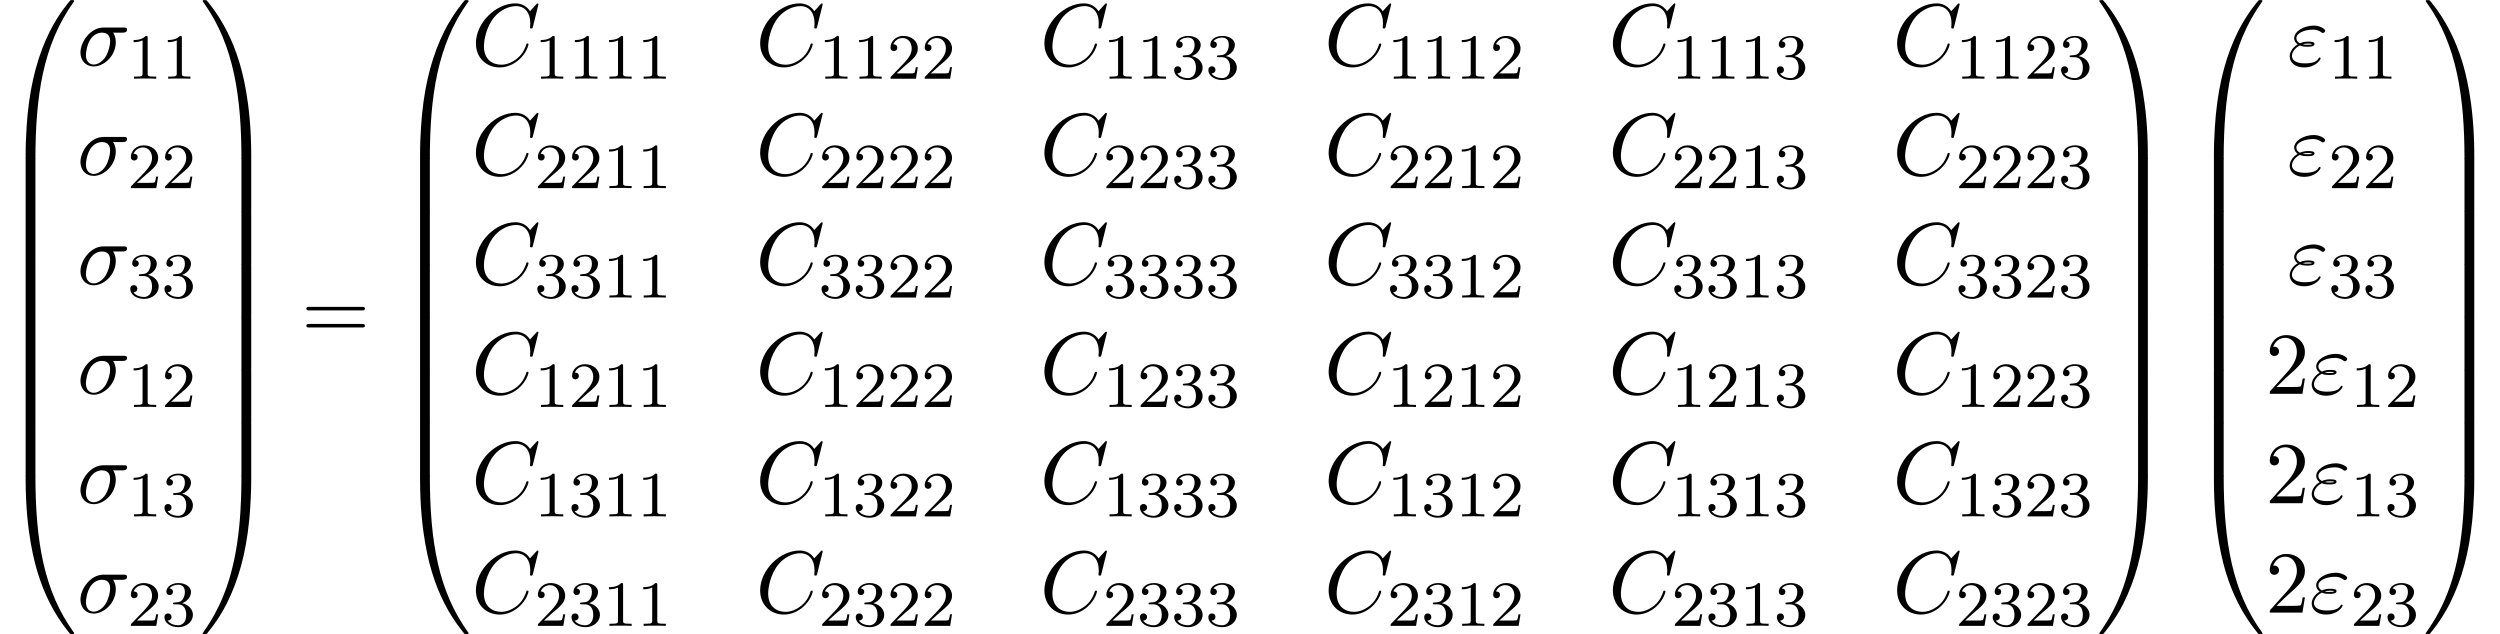 <?xml version='1.0' encoding='UTF-8'?>
<!-- This file was generated by dvisvgm 2.6.3 -->
<svg version='1.1' xmlns='http://www.w3.org/2000/svg' xmlns:xlink='http://www.w3.org/1999/xlink' width='309.549pt' height='78.546pt' viewBox='78.351 82.072 309.549 78.546'>
<defs>
<path id='g3-50' d='M1.385 -0.84L2.542 -1.964C4.244 -3.469 4.898 -4.058 4.898 -5.149C4.898 -6.393 3.916 -7.265 2.585 -7.265C1.353 -7.265 0.545 -6.262 0.545 -5.291C0.545 -4.68 1.091 -4.68 1.124 -4.68C1.309 -4.68 1.691 -4.811 1.691 -5.258C1.691 -5.542 1.495 -5.825 1.113 -5.825C1.025 -5.825 1.004 -5.825 0.971 -5.815C1.222 -6.524 1.811 -6.927 2.444 -6.927C3.436 -6.927 3.905 -6.044 3.905 -5.149C3.905 -4.276 3.36 -3.415 2.76 -2.738L0.665 -0.404C0.545 -0.284 0.545 -0.262 0.545 0H4.593L4.898 -1.898H4.625C4.571 -1.571 4.495 -1.091 4.385 -0.927C4.309 -0.84 3.589 -0.84 3.349 -0.84H1.385Z'/>
<path id='g3-61' d='M7.495 -3.567C7.658 -3.567 7.865 -3.567 7.865 -3.785S7.658 -4.004 7.505 -4.004H0.971C0.818 -4.004 0.611 -4.004 0.611 -3.785S0.818 -3.567 0.982 -3.567H7.495ZM7.505 -1.451C7.658 -1.451 7.865 -1.451 7.865 -1.669S7.658 -1.887 7.495 -1.887H0.982C0.818 -1.887 0.611 -1.887 0.611 -1.669S0.818 -1.451 0.971 -1.451H7.505Z'/>
<path id='g2-49' d='M2.503 -5.077C2.503 -5.292 2.487 -5.3 2.271 -5.3C1.945 -4.981 1.522 -4.79 0.765 -4.79V-4.527C0.98 -4.527 1.411 -4.527 1.873 -4.742V-0.654C1.873 -0.359 1.849 -0.263 1.092 -0.263H0.813V0C1.14 -0.024 1.825 -0.024 2.184 -0.024S3.236 -0.024 3.563 0V-0.263H3.284C2.527 -0.263 2.503 -0.359 2.503 -0.654V-5.077Z'/>
<path id='g2-50' d='M2.248 -1.626C2.375 -1.745 2.71 -2.008 2.837 -2.12C3.332 -2.574 3.802 -3.013 3.802 -3.738C3.802 -4.686 3.005 -5.3 2.008 -5.3C1.052 -5.3 0.422 -4.575 0.422 -3.866C0.422 -3.475 0.733 -3.419 0.845 -3.419C1.012 -3.419 1.259 -3.539 1.259 -3.842C1.259 -4.256 0.861 -4.256 0.765 -4.256C0.996 -4.838 1.53 -5.037 1.921 -5.037C2.662 -5.037 3.045 -4.407 3.045 -3.738C3.045 -2.909 2.463 -2.303 1.522 -1.339L0.518 -0.303C0.422 -0.215 0.422 -0.199 0.422 0H3.571L3.802 -1.427H3.555C3.531 -1.267 3.467 -0.869 3.371 -0.717C3.324 -0.654 2.718 -0.654 2.59 -0.654H1.172L2.248 -1.626Z'/>
<path id='g2-51' d='M2.016 -2.662C2.646 -2.662 3.045 -2.2 3.045 -1.363C3.045 -0.367 2.479 -0.072 2.056 -0.072C1.618 -0.072 1.02 -0.231 0.741 -0.654C1.028 -0.654 1.227 -0.837 1.227 -1.1C1.227 -1.355 1.044 -1.538 0.789 -1.538C0.574 -1.538 0.351 -1.403 0.351 -1.084C0.351 -0.327 1.164 0.167 2.072 0.167C3.132 0.167 3.873 -0.566 3.873 -1.363C3.873 -2.024 3.347 -2.63 2.534 -2.805C3.164 -3.029 3.634 -3.571 3.634 -4.208S2.917 -5.3 2.088 -5.3C1.235 -5.3 0.59 -4.838 0.59 -4.232C0.59 -3.937 0.789 -3.81 0.996 -3.81C1.243 -3.81 1.403 -3.985 1.403 -4.216C1.403 -4.511 1.148 -4.623 0.972 -4.631C1.307 -5.069 1.921 -5.093 2.064 -5.093C2.271 -5.093 2.877 -5.029 2.877 -4.208C2.877 -3.65 2.646 -3.316 2.534 -3.188C2.295 -2.941 2.112 -2.925 1.626 -2.893C1.474 -2.885 1.411 -2.877 1.411 -2.774C1.411 -2.662 1.482 -2.662 1.618 -2.662H2.016Z'/>
<path id='g1-27' d='M5.651 -4.069C5.793 -4.069 6.185 -4.069 6.185 -4.44C6.185 -4.702 5.956 -4.702 5.76 -4.702H3.273C1.625 -4.702 0.415 -2.902 0.415 -1.604C0.415 -0.644 1.058 0.12 2.051 0.12C3.338 0.12 4.789 -1.2 4.789 -2.88C4.789 -3.065 4.789 -3.589 4.451 -4.069H5.651ZM2.062 -0.12C1.527 -0.12 1.091 -0.513 1.091 -1.298C1.091 -1.625 1.222 -2.52 1.604 -3.164C2.062 -3.916 2.716 -4.069 3.087 -4.069C4.004 -4.069 4.091 -3.349 4.091 -3.011C4.091 -2.498 3.873 -1.604 3.502 -1.047C3.076 -0.404 2.487 -0.12 2.062 -0.12Z'/>
<path id='g1-34' d='M1.538 -2.476C1.898 -2.324 2.215 -2.324 2.476 -2.324C2.76 -2.324 3.36 -2.324 3.36 -2.662C3.36 -2.924 2.978 -2.956 2.564 -2.956C2.335 -2.956 1.953 -2.935 1.549 -2.749C1.298 -2.88 1.113 -3.087 1.113 -3.382C1.113 -4.047 2.182 -4.44 3.164 -4.44C3.338 -4.44 3.731 -4.44 4.167 -4.135C4.287 -4.047 4.309 -4.025 4.385 -4.025C4.527 -4.025 4.68 -4.167 4.68 -4.32C4.68 -4.527 4.015 -4.942 3.273 -4.942C2.018 -4.942 0.84 -4.211 0.84 -3.382C0.84 -2.913 1.233 -2.64 1.276 -2.607C0.633 -2.247 0.284 -1.636 0.284 -1.135C0.284 -0.425 0.905 0.24 2.062 0.24C3.502 0.24 4.113 -0.72 4.113 -0.884C4.113 -0.949 4.058 -0.993 3.993 -0.993C3.938 -0.993 3.905 -0.949 3.884 -0.916C3.731 -0.665 3.469 -0.262 2.16 -0.262C1.495 -0.262 0.567 -0.425 0.567 -1.2C0.567 -1.571 0.873 -2.149 1.538 -2.476ZM1.898 -2.618C2.149 -2.705 2.378 -2.716 2.564 -2.716C2.836 -2.716 2.88 -2.705 3.076 -2.651C2.913 -2.575 2.891 -2.564 2.476 -2.564C2.236 -2.564 2.105 -2.564 1.898 -2.618Z'/>
<path id='g1-67' d='M8.291 -7.582C8.291 -7.615 8.269 -7.691 8.171 -7.691C8.138 -7.691 8.127 -7.68 8.007 -7.56L7.244 -6.72C7.145 -6.873 6.644 -7.691 5.433 -7.691C3 -7.691 0.545 -5.28 0.545 -2.749C0.545 -0.949 1.833 0.24 3.502 0.24C4.451 0.24 5.28 -0.196 5.858 -0.698C6.873 -1.593 7.058 -2.585 7.058 -2.618C7.058 -2.727 6.949 -2.727 6.927 -2.727C6.862 -2.727 6.807 -2.705 6.785 -2.618C6.687 -2.302 6.436 -1.527 5.684 -0.895C4.931 -0.284 4.244 -0.098 3.676 -0.098C2.695 -0.098 1.538 -0.665 1.538 -2.367C1.538 -2.989 1.767 -4.756 2.858 -6.033C3.524 -6.807 4.549 -7.353 5.52 -7.353C6.633 -7.353 7.276 -6.513 7.276 -5.247C7.276 -4.811 7.244 -4.8 7.244 -4.691S7.364 -4.582 7.407 -4.582C7.549 -4.582 7.549 -4.604 7.604 -4.8L8.291 -7.582Z'/>
<path id='g0-48' d='M4.08 19.309C4.32 19.309 4.385 19.309 4.385 19.156C4.407 11.509 5.291 5.16 9.109 -0.175C9.185 -0.273 9.185 -0.295 9.185 -0.316C9.185 -0.425 9.109 -0.425 8.935 -0.425S8.738 -0.425 8.716 -0.404C8.673 -0.371 7.287 1.222 6.185 3.415C4.745 6.295 3.84 9.6 3.436 13.571C3.404 13.909 3.175 16.178 3.175 18.764V19.189C3.185 19.309 3.251 19.309 3.48 19.309H4.08Z'/>
<path id='g0-49' d='M6.36 18.764C6.36 12.098 5.171 8.193 4.833 7.091C4.091 4.669 2.88 2.116 1.058 -0.131C0.895 -0.327 0.851 -0.382 0.807 -0.404C0.785 -0.415 0.775 -0.425 0.6 -0.425C0.436 -0.425 0.349 -0.425 0.349 -0.316C0.349 -0.295 0.349 -0.273 0.491 -0.076C4.287 5.225 5.138 11.771 5.149 19.156C5.149 19.309 5.215 19.309 5.455 19.309H6.055C6.284 19.309 6.349 19.309 6.36 19.189V18.764Z'/>
<path id='g0-64' d='M3.48 -0.545C3.251 -0.545 3.185 -0.545 3.175 -0.425V0C3.175 6.665 4.364 10.571 4.702 11.673C5.444 14.095 6.655 16.647 8.476 18.895C8.64 19.091 8.684 19.145 8.727 19.167C8.749 19.178 8.76 19.189 8.935 19.189S9.185 19.189 9.185 19.08C9.185 19.058 9.185 19.036 9.12 18.938C5.487 13.898 4.396 7.833 4.385 -0.393C4.385 -0.545 4.32 -0.545 4.08 -0.545H3.48Z'/>
<path id='g0-65' d='M6.36 -0.425C6.349 -0.545 6.284 -0.545 6.055 -0.545H5.455C5.215 -0.545 5.149 -0.545 5.149 -0.393C5.149 0.731 5.138 3.327 4.855 6.044C4.265 11.684 2.815 15.589 0.425 18.938C0.349 19.036 0.349 19.058 0.349 19.08C0.349 19.189 0.436 19.189 0.6 19.189C0.775 19.189 0.796 19.189 0.818 19.167C0.862 19.135 2.247 17.542 3.349 15.349C4.789 12.469 5.695 9.164 6.098 5.193C6.131 4.855 6.36 2.585 6.36 0V-0.425Z'/>
<path id='g0-66' d='M4.385 0.185C4.385 -0.098 4.375 -0.109 4.08 -0.109H3.48C3.185 -0.109 3.175 -0.098 3.175 0.185V6.36C3.175 6.644 3.185 6.655 3.48 6.655H4.08C4.375 6.655 4.385 6.644 4.385 6.36V0.185Z'/>
<path id='g0-67' d='M6.36 0.185C6.36 -0.098 6.349 -0.109 6.055 -0.109H5.455C5.16 -0.109 5.149 -0.098 5.149 0.185V6.36C5.149 6.644 5.16 6.655 5.455 6.655H6.055C6.349 6.655 6.36 6.644 6.36 6.36V0.185Z'/>
</defs>
<g id='page1'>
<use x='78.351' y='82.508' xlink:href='#g0-48'/>
<use x='78.351' y='101.708' xlink:href='#g0-66'/>
<use x='78.351' y='108.254' xlink:href='#g0-66'/>
<use x='78.351' y='114.799' xlink:href='#g0-66'/>
<use x='78.351' y='121.345' xlink:href='#g0-66'/>
<use x='78.351' y='127.89' xlink:href='#g0-66'/>
<use x='78.351' y='134.436' xlink:href='#g0-66'/>
<use x='78.351' y='141.418' xlink:href='#g0-64'/>
<use x='87.897' y='90.182' xlink:href='#g1-27'/>
<use x='94.131' y='91.818' xlink:href='#g2-49'/>
<use x='98.365' y='91.818' xlink:href='#g2-49'/>
<use x='87.897' y='103.731' xlink:href='#g1-27'/>
<use x='94.131' y='105.367' xlink:href='#g2-50'/>
<use x='98.365' y='105.367' xlink:href='#g2-50'/>
<use x='87.897' y='117.28' xlink:href='#g1-27'/>
<use x='94.131' y='118.916' xlink:href='#g2-51'/>
<use x='98.365' y='118.916' xlink:href='#g2-51'/>
<use x='87.897' y='130.829' xlink:href='#g1-27'/>
<use x='94.131' y='132.466' xlink:href='#g2-49'/>
<use x='98.365' y='132.466' xlink:href='#g2-50'/>
<use x='87.897' y='144.379' xlink:href='#g1-27'/>
<use x='94.131' y='146.015' xlink:href='#g2-49'/>
<use x='98.365' y='146.015' xlink:href='#g2-51'/>
<use x='87.897' y='157.928' xlink:href='#g1-27'/>
<use x='94.131' y='159.564' xlink:href='#g2-50'/>
<use x='98.365' y='159.564' xlink:href='#g2-51'/>
<use x='103.097' y='82.508' xlink:href='#g0-49'/>
<use x='103.097' y='101.708' xlink:href='#g0-67'/>
<use x='103.097' y='108.254' xlink:href='#g0-67'/>
<use x='103.097' y='114.799' xlink:href='#g0-67'/>
<use x='103.097' y='121.345' xlink:href='#g0-67'/>
<use x='103.097' y='127.89' xlink:href='#g0-67'/>
<use x='103.097' y='134.436' xlink:href='#g0-67'/>
<use x='103.097' y='141.418' xlink:href='#g0-65'/>
<use x='115.673' y='124.072' xlink:href='#g3-61'/>
<use x='127.188' y='82.508' xlink:href='#g0-48'/>
<use x='127.188' y='101.708' xlink:href='#g0-66'/>
<use x='127.188' y='108.254' xlink:href='#g0-66'/>
<use x='127.188' y='114.799' xlink:href='#g0-66'/>
<use x='127.188' y='121.345' xlink:href='#g0-66'/>
<use x='127.188' y='127.89' xlink:href='#g0-66'/>
<use x='127.188' y='134.436' xlink:href='#g0-66'/>
<use x='127.188' y='141.418' xlink:href='#g0-64'/>
<use x='136.733' y='90.182' xlink:href='#g1-67'/>
<use x='144.53' y='91.818' xlink:href='#g2-49'/>
<use x='148.764' y='91.818' xlink:href='#g2-49'/>
<use x='152.999' y='91.818' xlink:href='#g2-49'/>
<use x='157.233' y='91.818' xlink:href='#g2-49'/>
<use x='171.928' y='90.182' xlink:href='#g1-67'/>
<use x='179.725' y='91.818' xlink:href='#g2-49'/>
<use x='183.959' y='91.818' xlink:href='#g2-49'/>
<use x='188.193' y='91.818' xlink:href='#g2-50'/>
<use x='192.427' y='91.818' xlink:href='#g2-50'/>
<use x='207.122' y='90.182' xlink:href='#g1-67'/>
<use x='214.919' y='91.818' xlink:href='#g2-49'/>
<use x='219.153' y='91.818' xlink:href='#g2-49'/>
<use x='223.388' y='91.818' xlink:href='#g2-51'/>
<use x='227.622' y='91.818' xlink:href='#g2-51'/>
<use x='242.317' y='90.182' xlink:href='#g1-67'/>
<use x='250.114' y='91.818' xlink:href='#g2-49'/>
<use x='254.348' y='91.818' xlink:href='#g2-49'/>
<use x='258.582' y='91.818' xlink:href='#g2-49'/>
<use x='262.816' y='91.818' xlink:href='#g2-50'/>
<use x='277.511' y='90.182' xlink:href='#g1-67'/>
<use x='285.308' y='91.818' xlink:href='#g2-49'/>
<use x='289.542' y='91.818' xlink:href='#g2-49'/>
<use x='293.776' y='91.818' xlink:href='#g2-49'/>
<use x='298.011' y='91.818' xlink:href='#g2-51'/>
<use x='312.706' y='90.182' xlink:href='#g1-67'/>
<use x='320.503' y='91.818' xlink:href='#g2-49'/>
<use x='324.737' y='91.818' xlink:href='#g2-49'/>
<use x='328.971' y='91.818' xlink:href='#g2-50'/>
<use x='333.205' y='91.818' xlink:href='#g2-51'/>
<use x='136.733' y='103.731' xlink:href='#g1-67'/>
<use x='144.53' y='105.367' xlink:href='#g2-50'/>
<use x='148.764' y='105.367' xlink:href='#g2-50'/>
<use x='152.999' y='105.367' xlink:href='#g2-49'/>
<use x='157.233' y='105.367' xlink:href='#g2-49'/>
<use x='171.928' y='103.731' xlink:href='#g1-67'/>
<use x='179.725' y='105.367' xlink:href='#g2-50'/>
<use x='183.959' y='105.367' xlink:href='#g2-50'/>
<use x='188.193' y='105.367' xlink:href='#g2-50'/>
<use x='192.427' y='105.367' xlink:href='#g2-50'/>
<use x='207.122' y='103.731' xlink:href='#g1-67'/>
<use x='214.919' y='105.367' xlink:href='#g2-50'/>
<use x='219.153' y='105.367' xlink:href='#g2-50'/>
<use x='223.388' y='105.367' xlink:href='#g2-51'/>
<use x='227.622' y='105.367' xlink:href='#g2-51'/>
<use x='242.317' y='103.731' xlink:href='#g1-67'/>
<use x='250.114' y='105.367' xlink:href='#g2-50'/>
<use x='254.348' y='105.367' xlink:href='#g2-50'/>
<use x='258.582' y='105.367' xlink:href='#g2-49'/>
<use x='262.816' y='105.367' xlink:href='#g2-50'/>
<use x='277.511' y='103.731' xlink:href='#g1-67'/>
<use x='285.308' y='105.367' xlink:href='#g2-50'/>
<use x='289.542' y='105.367' xlink:href='#g2-50'/>
<use x='293.776' y='105.367' xlink:href='#g2-49'/>
<use x='298.011' y='105.367' xlink:href='#g2-51'/>
<use x='312.706' y='103.731' xlink:href='#g1-67'/>
<use x='320.503' y='105.367' xlink:href='#g2-50'/>
<use x='324.737' y='105.367' xlink:href='#g2-50'/>
<use x='328.971' y='105.367' xlink:href='#g2-50'/>
<use x='333.205' y='105.367' xlink:href='#g2-51'/>
<use x='136.733' y='117.28' xlink:href='#g1-67'/>
<use x='144.53' y='118.916' xlink:href='#g2-51'/>
<use x='148.764' y='118.916' xlink:href='#g2-51'/>
<use x='152.999' y='118.916' xlink:href='#g2-49'/>
<use x='157.233' y='118.916' xlink:href='#g2-49'/>
<use x='171.928' y='117.28' xlink:href='#g1-67'/>
<use x='179.725' y='118.916' xlink:href='#g2-51'/>
<use x='183.959' y='118.916' xlink:href='#g2-51'/>
<use x='188.193' y='118.916' xlink:href='#g2-50'/>
<use x='192.427' y='118.916' xlink:href='#g2-50'/>
<use x='207.122' y='117.28' xlink:href='#g1-67'/>
<use x='214.919' y='118.916' xlink:href='#g2-51'/>
<use x='219.153' y='118.916' xlink:href='#g2-51'/>
<use x='223.388' y='118.916' xlink:href='#g2-51'/>
<use x='227.622' y='118.916' xlink:href='#g2-51'/>
<use x='242.317' y='117.28' xlink:href='#g1-67'/>
<use x='250.114' y='118.916' xlink:href='#g2-51'/>
<use x='254.348' y='118.916' xlink:href='#g2-51'/>
<use x='258.582' y='118.916' xlink:href='#g2-49'/>
<use x='262.816' y='118.916' xlink:href='#g2-50'/>
<use x='277.511' y='117.28' xlink:href='#g1-67'/>
<use x='285.308' y='118.916' xlink:href='#g2-51'/>
<use x='289.542' y='118.916' xlink:href='#g2-51'/>
<use x='293.776' y='118.916' xlink:href='#g2-49'/>
<use x='298.011' y='118.916' xlink:href='#g2-51'/>
<use x='312.706' y='117.28' xlink:href='#g1-67'/>
<use x='320.503' y='118.916' xlink:href='#g2-51'/>
<use x='324.737' y='118.916' xlink:href='#g2-51'/>
<use x='328.971' y='118.916' xlink:href='#g2-50'/>
<use x='333.205' y='118.916' xlink:href='#g2-51'/>
<use x='136.733' y='130.829' xlink:href='#g1-67'/>
<use x='144.53' y='132.466' xlink:href='#g2-49'/>
<use x='148.764' y='132.466' xlink:href='#g2-50'/>
<use x='152.999' y='132.466' xlink:href='#g2-49'/>
<use x='157.233' y='132.466' xlink:href='#g2-49'/>
<use x='171.928' y='130.829' xlink:href='#g1-67'/>
<use x='179.725' y='132.466' xlink:href='#g2-49'/>
<use x='183.959' y='132.466' xlink:href='#g2-50'/>
<use x='188.193' y='132.466' xlink:href='#g2-50'/>
<use x='192.427' y='132.466' xlink:href='#g2-50'/>
<use x='207.122' y='130.829' xlink:href='#g1-67'/>
<use x='214.919' y='132.466' xlink:href='#g2-49'/>
<use x='219.153' y='132.466' xlink:href='#g2-50'/>
<use x='223.388' y='132.466' xlink:href='#g2-51'/>
<use x='227.622' y='132.466' xlink:href='#g2-51'/>
<use x='242.317' y='130.829' xlink:href='#g1-67'/>
<use x='250.114' y='132.466' xlink:href='#g2-49'/>
<use x='254.348' y='132.466' xlink:href='#g2-50'/>
<use x='258.582' y='132.466' xlink:href='#g2-49'/>
<use x='262.816' y='132.466' xlink:href='#g2-50'/>
<use x='277.511' y='130.829' xlink:href='#g1-67'/>
<use x='285.308' y='132.466' xlink:href='#g2-49'/>
<use x='289.542' y='132.466' xlink:href='#g2-50'/>
<use x='293.776' y='132.466' xlink:href='#g2-49'/>
<use x='298.011' y='132.466' xlink:href='#g2-51'/>
<use x='312.706' y='130.829' xlink:href='#g1-67'/>
<use x='320.503' y='132.466' xlink:href='#g2-49'/>
<use x='324.737' y='132.466' xlink:href='#g2-50'/>
<use x='328.971' y='132.466' xlink:href='#g2-50'/>
<use x='333.205' y='132.466' xlink:href='#g2-51'/>
<use x='136.733' y='144.379' xlink:href='#g1-67'/>
<use x='144.53' y='146.015' xlink:href='#g2-49'/>
<use x='148.764' y='146.015' xlink:href='#g2-51'/>
<use x='152.999' y='146.015' xlink:href='#g2-49'/>
<use x='157.233' y='146.015' xlink:href='#g2-49'/>
<use x='171.928' y='144.379' xlink:href='#g1-67'/>
<use x='179.725' y='146.015' xlink:href='#g2-49'/>
<use x='183.959' y='146.015' xlink:href='#g2-51'/>
<use x='188.193' y='146.015' xlink:href='#g2-50'/>
<use x='192.427' y='146.015' xlink:href='#g2-50'/>
<use x='207.122' y='144.379' xlink:href='#g1-67'/>
<use x='214.919' y='146.015' xlink:href='#g2-49'/>
<use x='219.153' y='146.015' xlink:href='#g2-51'/>
<use x='223.388' y='146.015' xlink:href='#g2-51'/>
<use x='227.622' y='146.015' xlink:href='#g2-51'/>
<use x='242.317' y='144.379' xlink:href='#g1-67'/>
<use x='250.114' y='146.015' xlink:href='#g2-49'/>
<use x='254.348' y='146.015' xlink:href='#g2-51'/>
<use x='258.582' y='146.015' xlink:href='#g2-49'/>
<use x='262.816' y='146.015' xlink:href='#g2-50'/>
<use x='277.511' y='144.379' xlink:href='#g1-67'/>
<use x='285.308' y='146.015' xlink:href='#g2-49'/>
<use x='289.542' y='146.015' xlink:href='#g2-51'/>
<use x='293.776' y='146.015' xlink:href='#g2-49'/>
<use x='298.011' y='146.015' xlink:href='#g2-51'/>
<use x='312.706' y='144.379' xlink:href='#g1-67'/>
<use x='320.503' y='146.015' xlink:href='#g2-49'/>
<use x='324.737' y='146.015' xlink:href='#g2-51'/>
<use x='328.971' y='146.015' xlink:href='#g2-50'/>
<use x='333.205' y='146.015' xlink:href='#g2-51'/>
<use x='136.733' y='157.928' xlink:href='#g1-67'/>
<use x='144.53' y='159.564' xlink:href='#g2-50'/>
<use x='148.764' y='159.564' xlink:href='#g2-51'/>
<use x='152.999' y='159.564' xlink:href='#g2-49'/>
<use x='157.233' y='159.564' xlink:href='#g2-49'/>
<use x='171.928' y='157.928' xlink:href='#g1-67'/>
<use x='179.725' y='159.564' xlink:href='#g2-50'/>
<use x='183.959' y='159.564' xlink:href='#g2-51'/>
<use x='188.193' y='159.564' xlink:href='#g2-50'/>
<use x='192.427' y='159.564' xlink:href='#g2-50'/>
<use x='207.122' y='157.928' xlink:href='#g1-67'/>
<use x='214.919' y='159.564' xlink:href='#g2-50'/>
<use x='219.153' y='159.564' xlink:href='#g2-51'/>
<use x='223.388' y='159.564' xlink:href='#g2-51'/>
<use x='227.622' y='159.564' xlink:href='#g2-51'/>
<use x='242.317' y='157.928' xlink:href='#g1-67'/>
<use x='250.114' y='159.564' xlink:href='#g2-50'/>
<use x='254.348' y='159.564' xlink:href='#g2-51'/>
<use x='258.582' y='159.564' xlink:href='#g2-49'/>
<use x='262.816' y='159.564' xlink:href='#g2-50'/>
<use x='277.511' y='157.928' xlink:href='#g1-67'/>
<use x='285.308' y='159.564' xlink:href='#g2-50'/>
<use x='289.542' y='159.564' xlink:href='#g2-51'/>
<use x='293.776' y='159.564' xlink:href='#g2-49'/>
<use x='298.011' y='159.564' xlink:href='#g2-51'/>
<use x='312.706' y='157.928' xlink:href='#g1-67'/>
<use x='320.503' y='159.564' xlink:href='#g2-50'/>
<use x='324.737' y='159.564' xlink:href='#g2-51'/>
<use x='328.971' y='159.564' xlink:href='#g2-50'/>
<use x='333.205' y='159.564' xlink:href='#g2-51'/>
<use x='337.937' y='82.508' xlink:href='#g0-49'/>
<use x='337.937' y='101.708' xlink:href='#g0-67'/>
<use x='337.937' y='108.254' xlink:href='#g0-67'/>
<use x='337.937' y='114.799' xlink:href='#g0-67'/>
<use x='337.937' y='121.345' xlink:href='#g0-67'/>
<use x='337.937' y='127.89' xlink:href='#g0-67'/>
<use x='337.937' y='134.436' xlink:href='#g0-67'/>
<use x='337.937' y='141.418' xlink:href='#g0-65'/>
<use x='349.301' y='82.508' xlink:href='#g0-48'/>
<use x='349.301' y='101.708' xlink:href='#g0-66'/>
<use x='349.301' y='108.254' xlink:href='#g0-66'/>
<use x='349.301' y='114.799' xlink:href='#g0-66'/>
<use x='349.301' y='121.345' xlink:href='#g0-66'/>
<use x='349.301' y='127.89' xlink:href='#g0-66'/>
<use x='349.301' y='134.436' xlink:href='#g0-66'/>
<use x='349.301' y='141.418' xlink:href='#g0-64'/>
<use x='361.574' y='90.182' xlink:href='#g1-34'/>
<use x='366.661' y='91.818' xlink:href='#g2-49'/>
<use x='370.895' y='91.818' xlink:href='#g2-49'/>
<use x='361.574' y='103.731' xlink:href='#g1-34'/>
<use x='366.661' y='105.367' xlink:href='#g2-50'/>
<use x='370.895' y='105.367' xlink:href='#g2-50'/>
<use x='361.574' y='117.28' xlink:href='#g1-34'/>
<use x='366.661' y='118.916' xlink:href='#g2-51'/>
<use x='370.895' y='118.916' xlink:href='#g2-51'/>
<use x='358.846' y='130.829' xlink:href='#g3-50'/>
<use x='364.301' y='130.829' xlink:href='#g1-34'/>
<use x='369.388' y='132.466' xlink:href='#g2-49'/>
<use x='373.622' y='132.466' xlink:href='#g2-50'/>
<use x='358.846' y='144.379' xlink:href='#g3-50'/>
<use x='364.301' y='144.379' xlink:href='#g1-34'/>
<use x='369.388' y='146.015' xlink:href='#g2-49'/>
<use x='373.622' y='146.015' xlink:href='#g2-51'/>
<use x='358.846' y='157.928' xlink:href='#g3-50'/>
<use x='364.301' y='157.928' xlink:href='#g1-34'/>
<use x='369.388' y='159.564' xlink:href='#g2-50'/>
<use x='373.622' y='159.564' xlink:href='#g2-51'/>
<use x='378.355' y='82.508' xlink:href='#g0-49'/>
<use x='378.355' y='101.708' xlink:href='#g0-67'/>
<use x='378.355' y='108.254' xlink:href='#g0-67'/>
<use x='378.355' y='114.799' xlink:href='#g0-67'/>
<use x='378.355' y='121.345' xlink:href='#g0-67'/>
<use x='378.355' y='127.89' xlink:href='#g0-67'/>
<use x='378.355' y='134.436' xlink:href='#g0-67'/>
<use x='378.355' y='141.418' xlink:href='#g0-65'/>
</g>
</svg><!--Rendered by QuickLaTeX.com-->